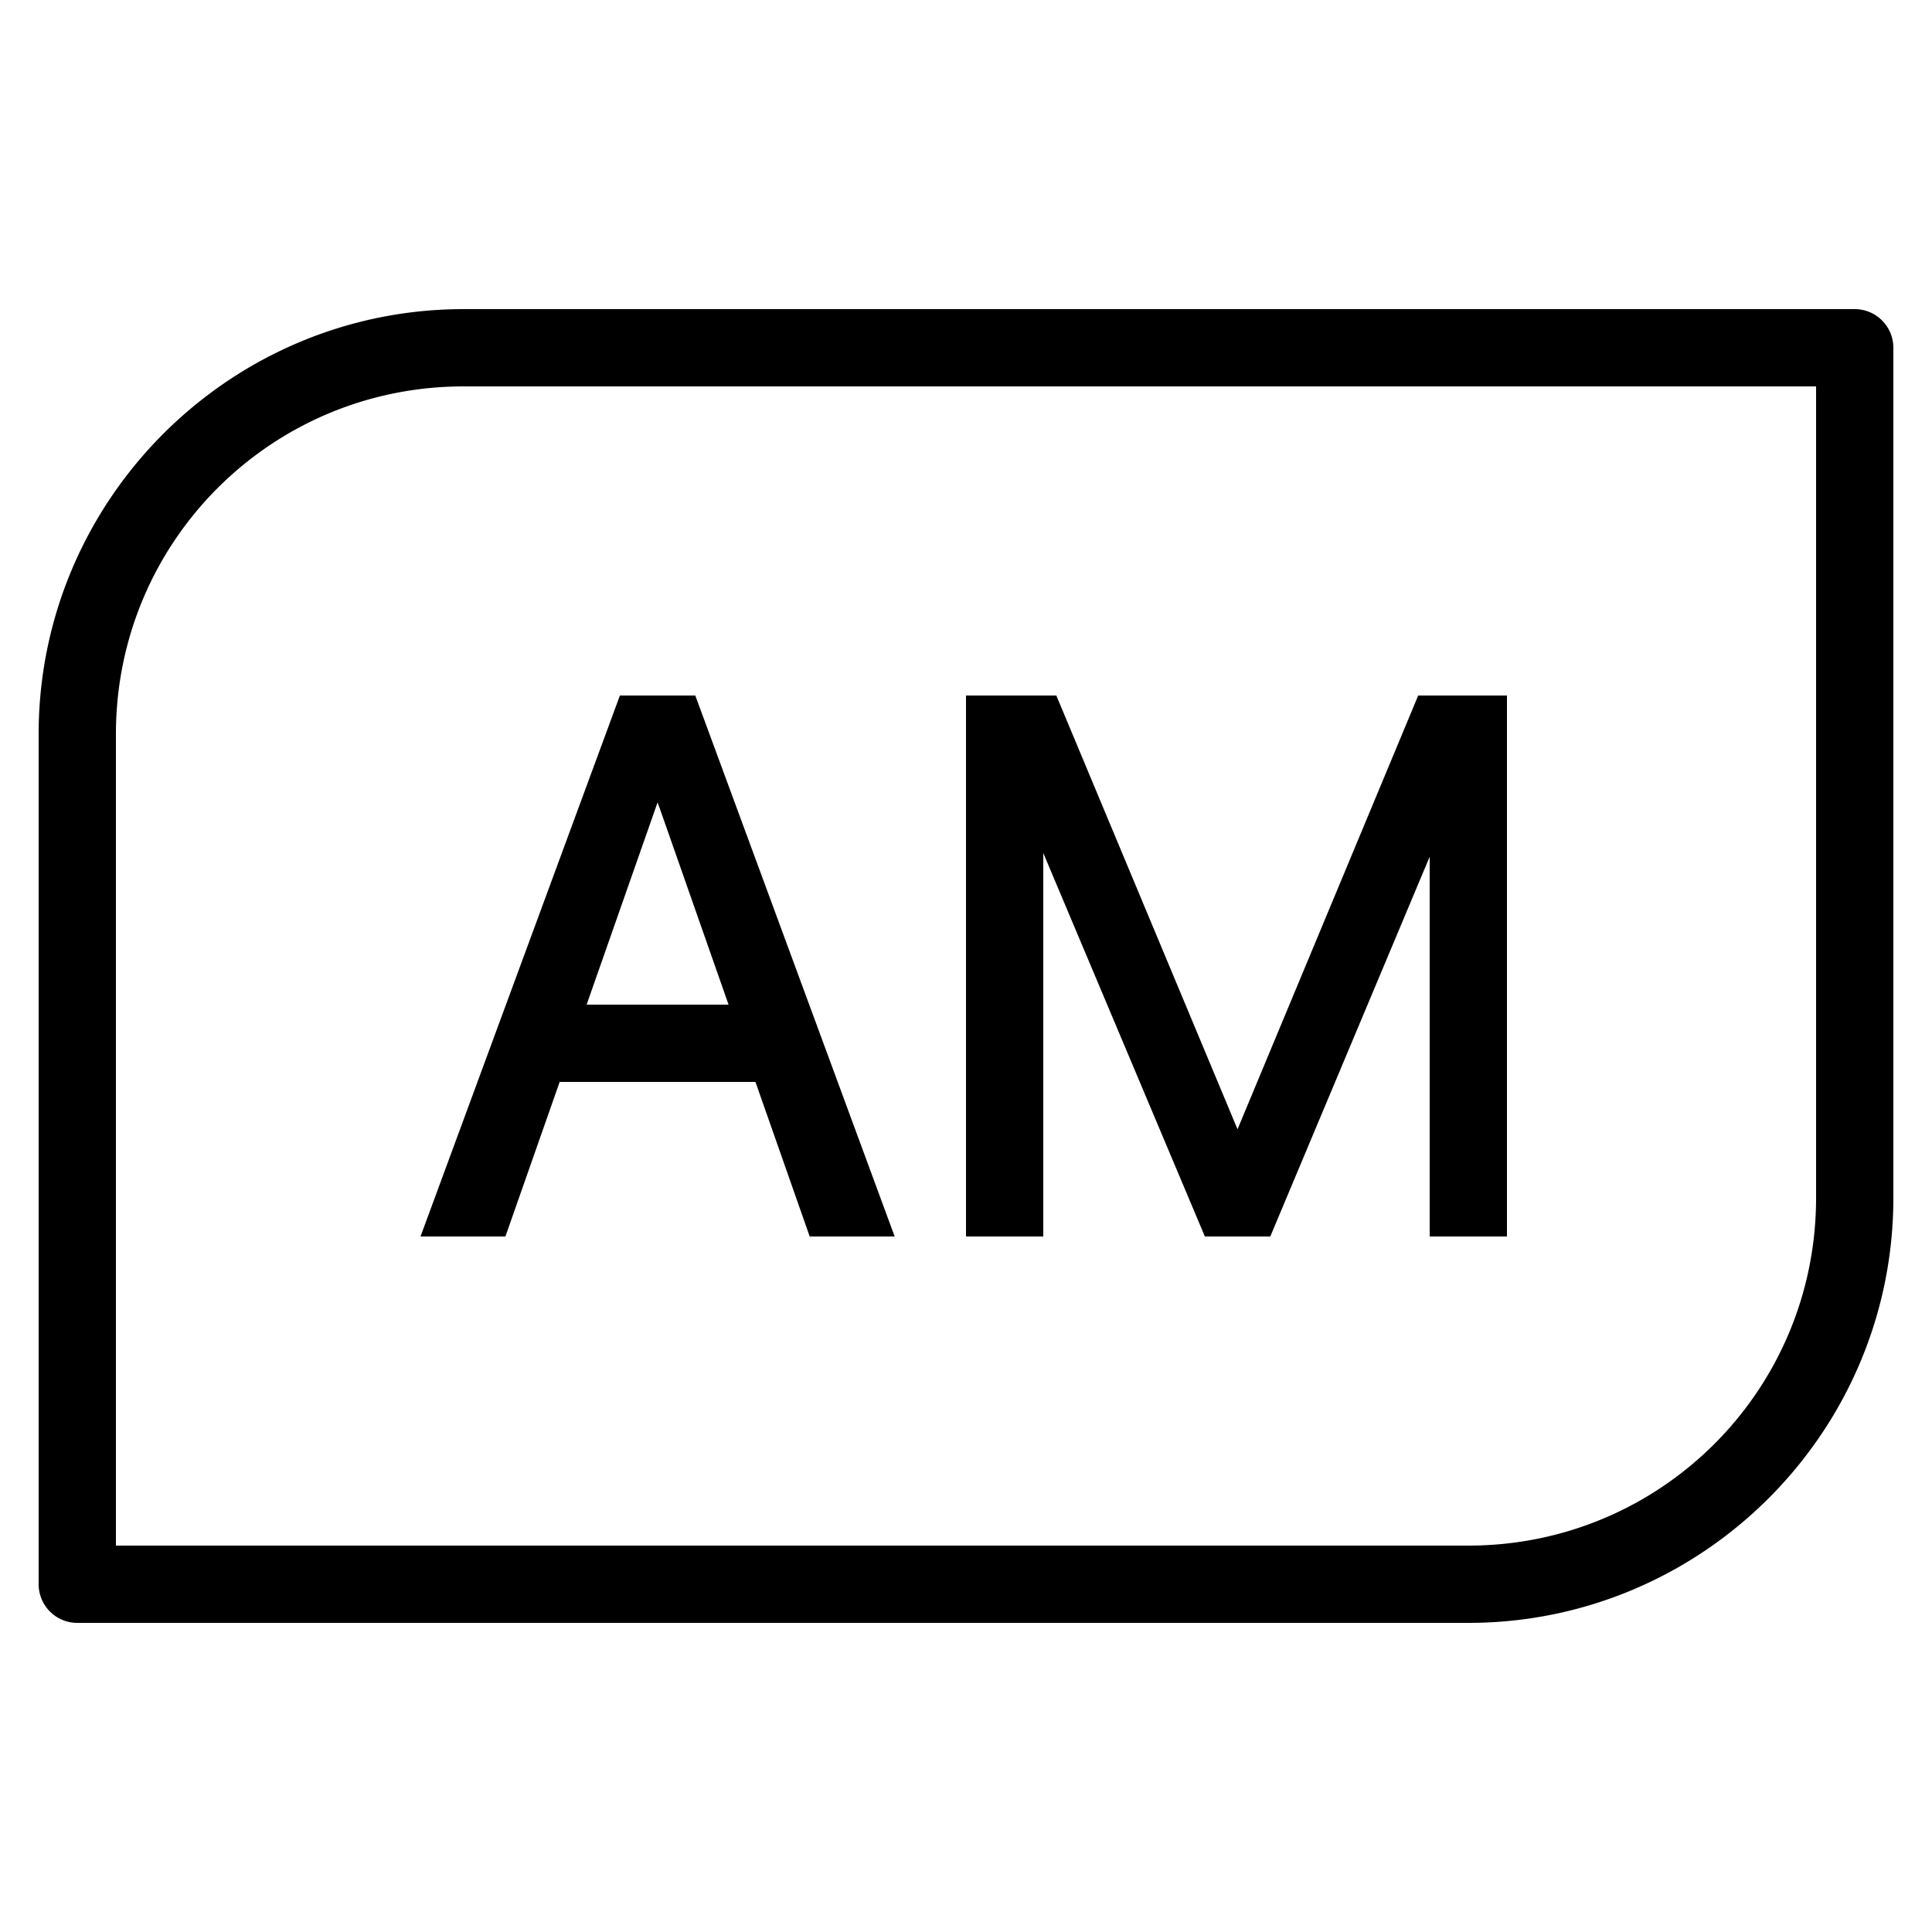 <?xml version="1.0" encoding="utf-8"?>
<svg fill="#000000" width="800px" height="800px" viewBox="0 0 50 50" xmlns="http://www.w3.org/2000/svg" xmlns:xlink="http://www.w3.org/1999/xlink"><path d="M12 8C5.937 8 1 12.937 1 19L1 41 A 1 1 0 0 0 2 42L38 42C44.063 42 49 37.063 49 31L49 9 A 1 1 0 0 0 48 8L12 8 z M 12 10L47 10L47 31C47 35.983 42.983 40 38 40L3 40L3 19C3 14.017 7.017 10 12 10 z M 16.043 18L10.883 32L13.08 32L14.484 28L19.551 28L20.955 32L23.154 32L17.994 18L16.043 18 z M 25 18L25 32L27 32L27 22.076L31.182 32L32.875 32L37 22.172L37 32L39 32L39 18L36.703 18L32.027 29.225L27.338 18L25 18 z M 17.018 20.766L17.115 21.037L18.855 26L15.182 26L17.018 20.766 z"/></svg>